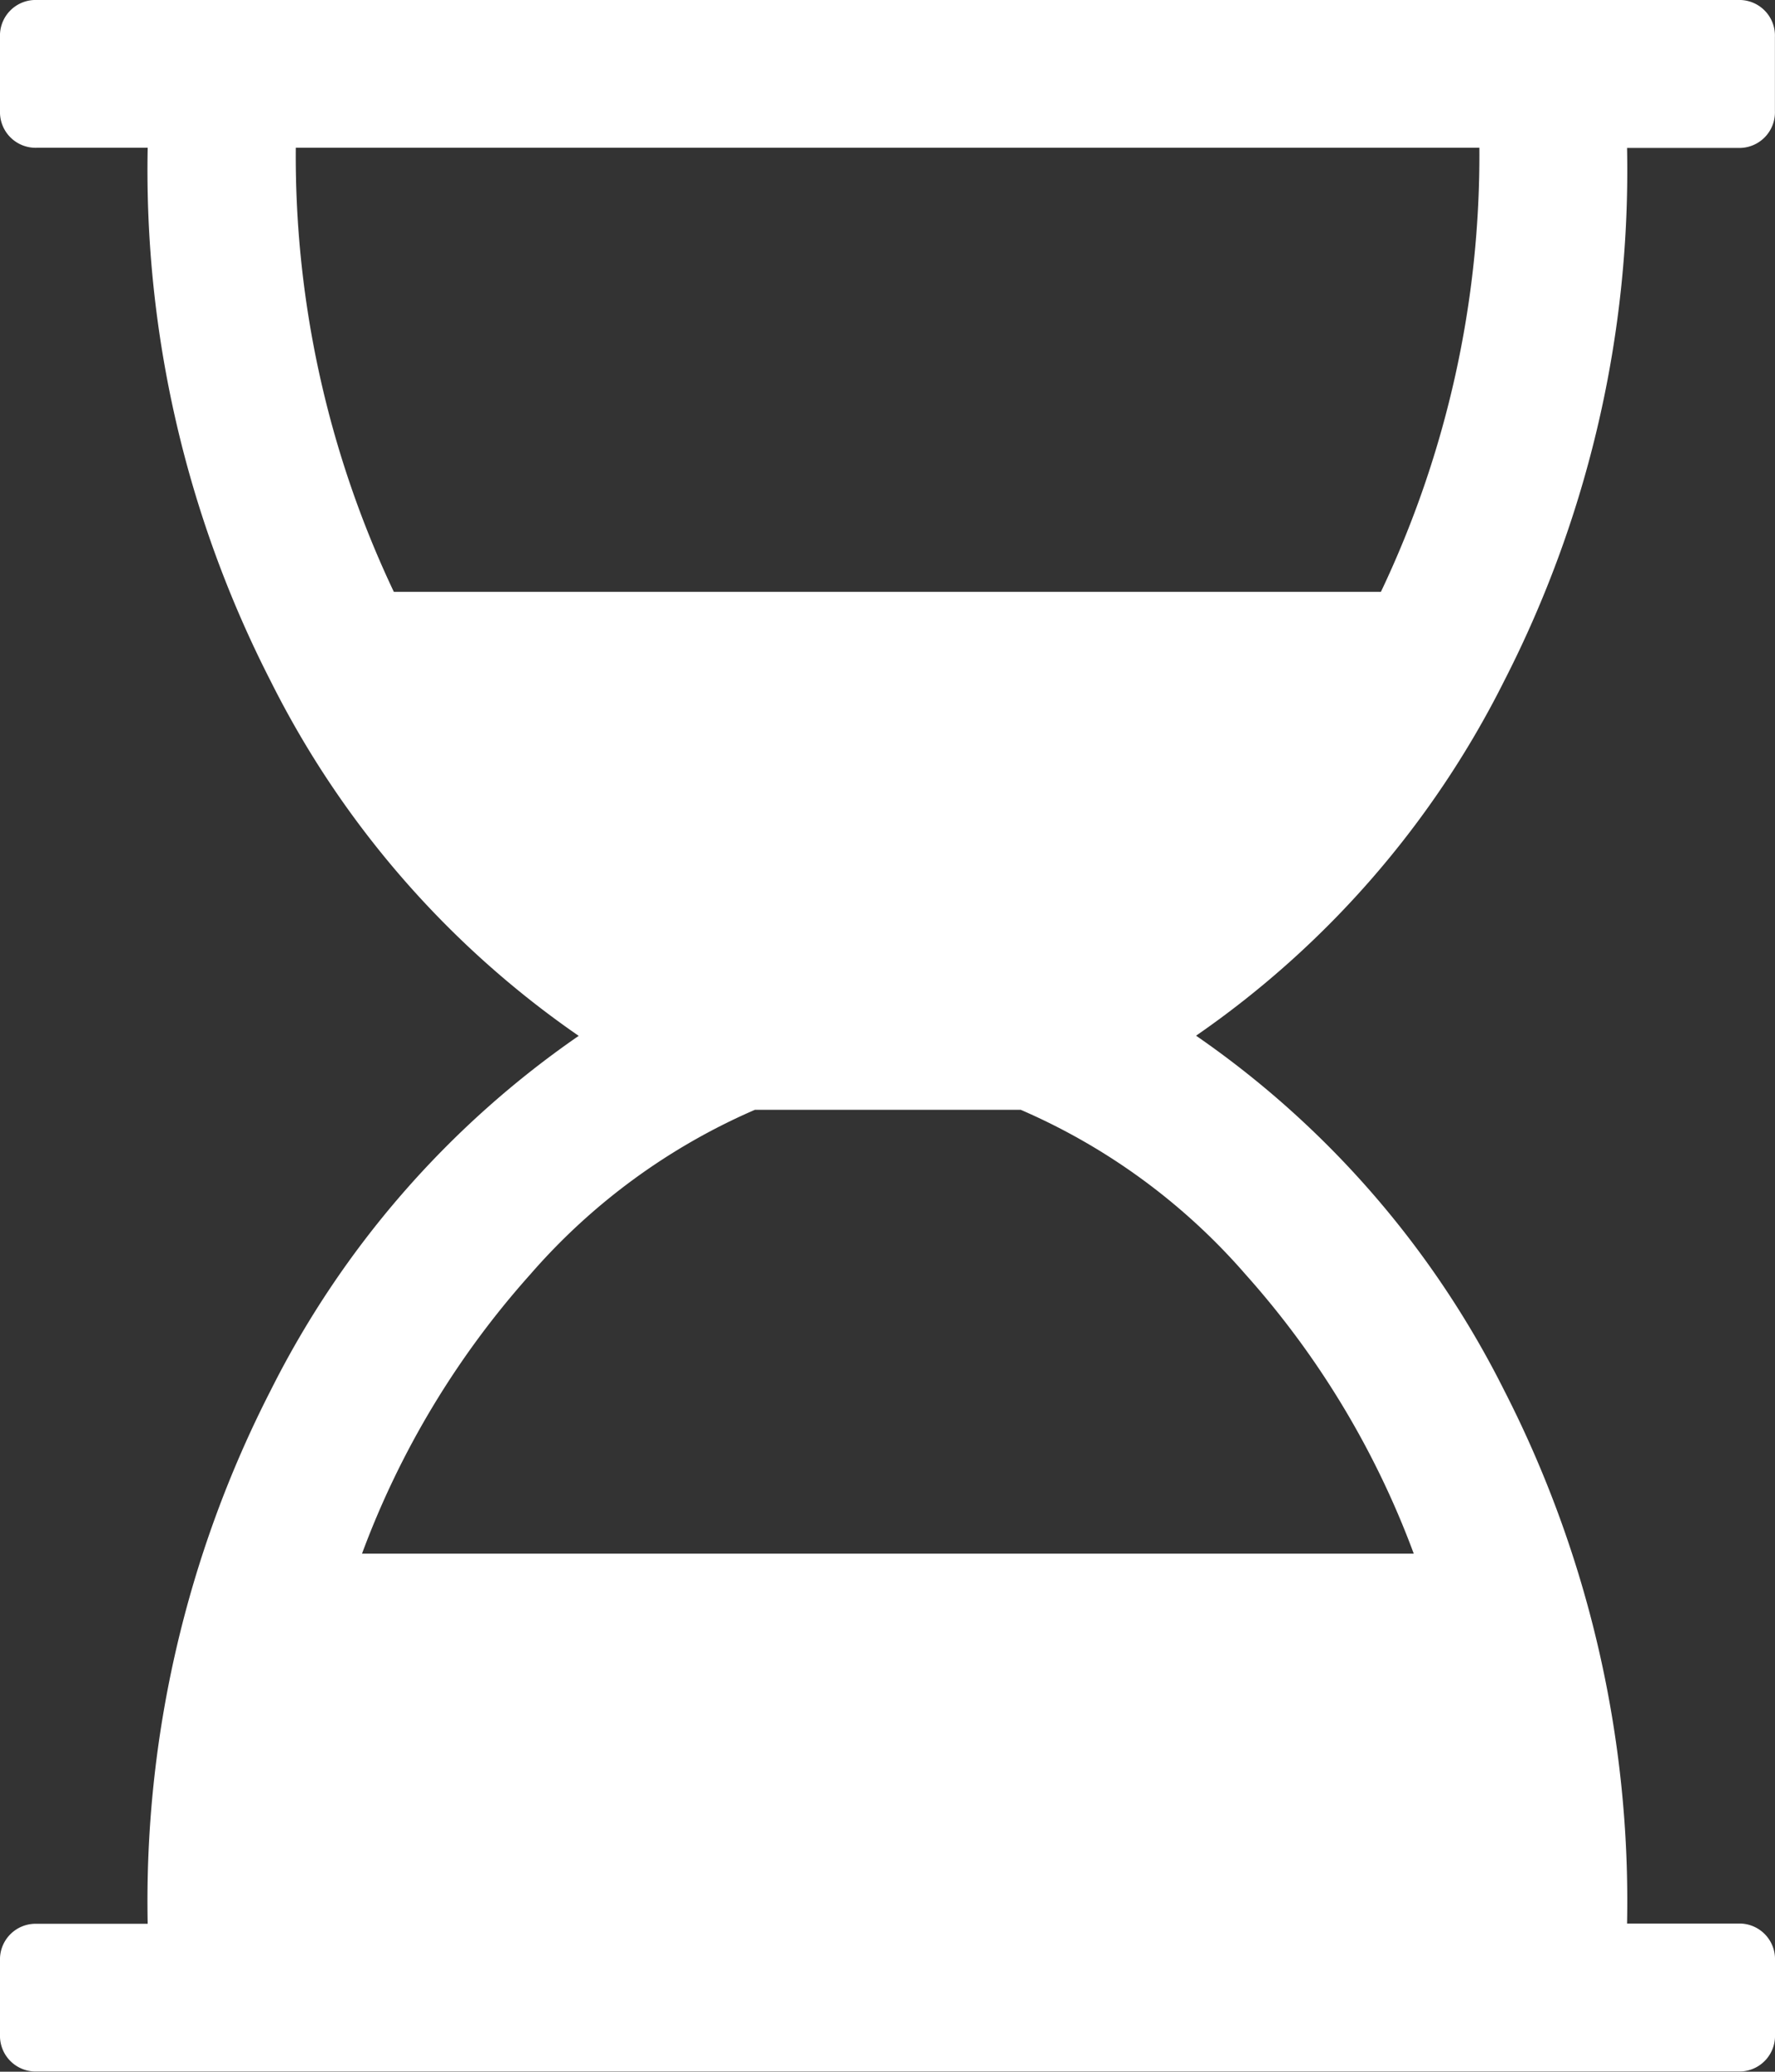 <svg xmlns="http://www.w3.org/2000/svg" width="21.633" height="25.238" viewBox="0 0 21.633 25.238"><rect x="0" y="0" width="21.633" height="25.238" fill="#333333" stroke="none"/><path id="hourglass-half" d="M19.83,1.8a13.644,13.644,0,0,1-1.5,6.5,11.511,11.511,0,0,1-3.753,4.317,11.505,11.505,0,0,1,3.753,4.316,13.645,13.645,0,0,1,1.5,6.5h1.352a.434.434,0,0,1,.451.451v.9a.434.434,0,0,1-.451.451H.451A.434.434,0,0,1,0,24.787v-.9a.434.434,0,0,1,.451-.451H1.8a13.644,13.644,0,0,1,1.5-6.5,11.514,11.514,0,0,1,3.753-4.317A11.5,11.5,0,0,1,3.3,8.3,13.656,13.656,0,0,1,1.8,1.8H.451A.434.434,0,0,1,0,1.352v-.9A.434.434,0,0,1,.451,0h20.73a.434.434,0,0,1,.451.451v.9a.434.434,0,0,1-.451.451H19.829Zm-1.8,0H3.605A12.385,12.385,0,0,0,4.8,7.21H16.83a12.385,12.385,0,0,0,1.2-5.408Zm-.8,17.126a10.645,10.645,0,0,0-2.049-3.4,7.649,7.649,0,0,0-2.74-2.006H9.2a7.659,7.659,0,0,0-2.739,2.007,10.647,10.647,0,0,0-2.049,3.4H17.224Z" fill="#fff"></path></svg>